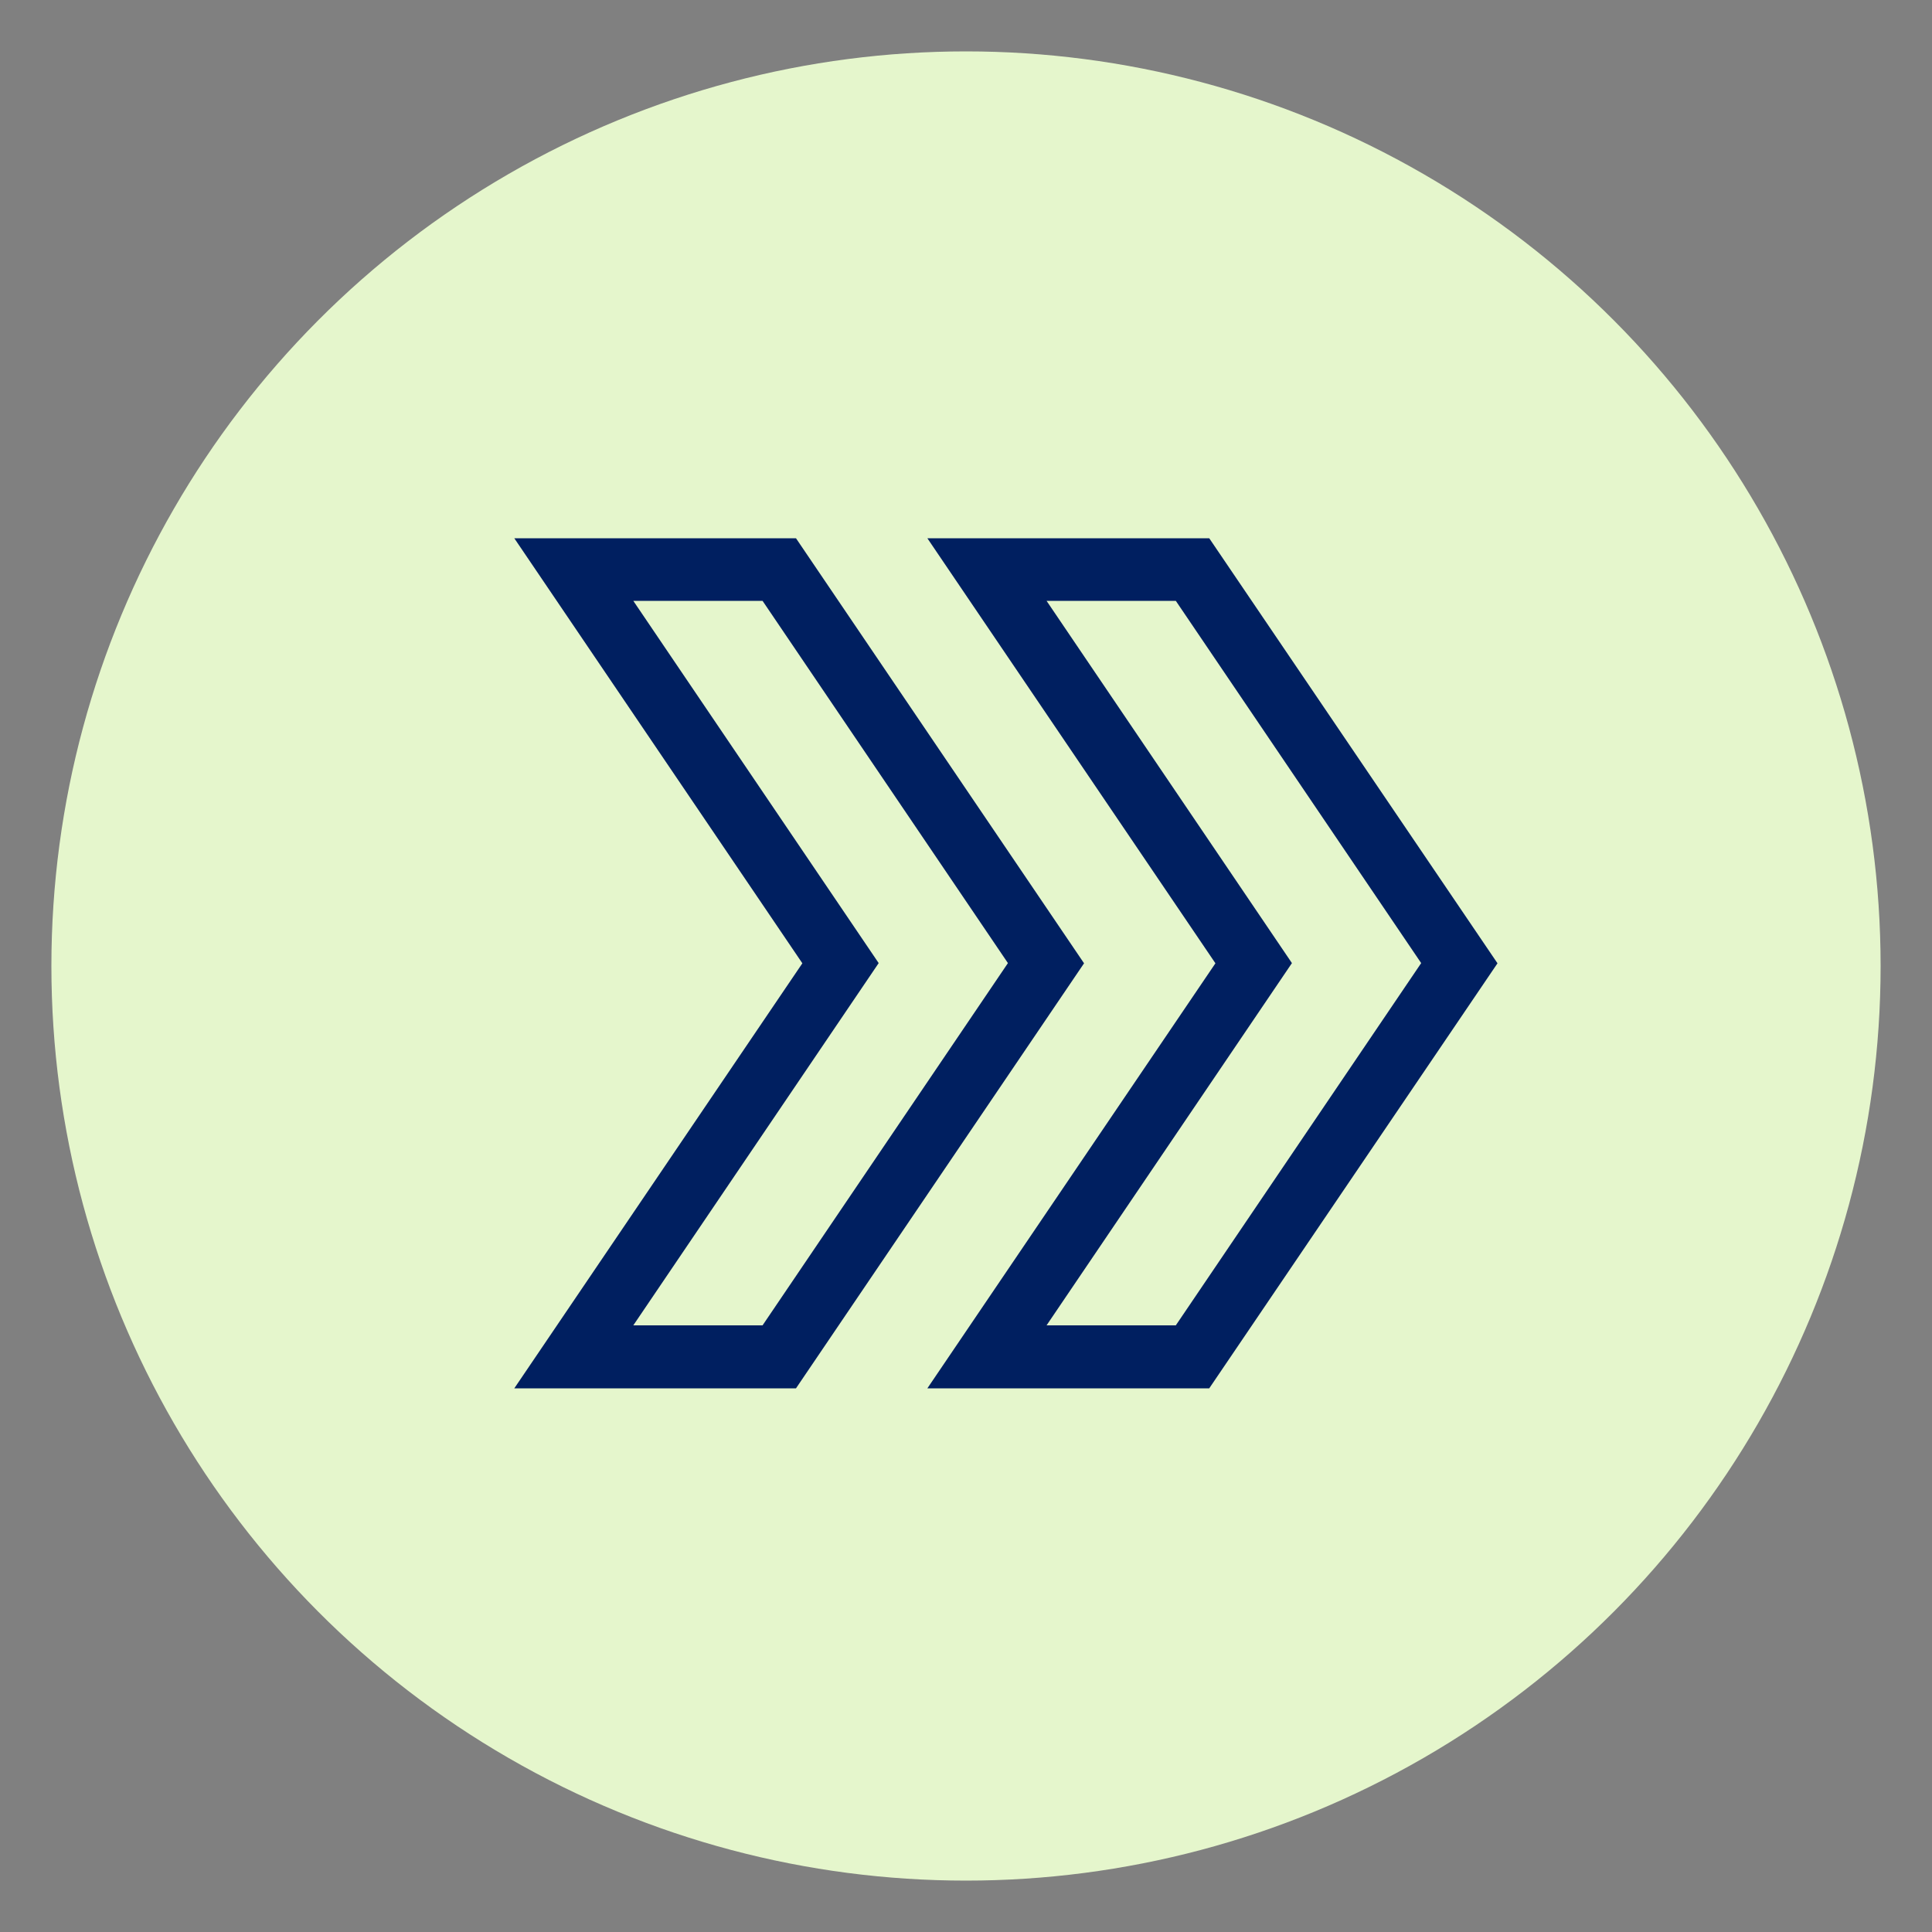 <svg xmlns="http://www.w3.org/2000/svg" id="Capa_1" data-name="Capa 1" viewBox="0 0 100 100"><rect x="0" y="0" width="100" height="100" fill="#808080" stroke="none"/><defs><style>.cls-1{fill:#e5f6cc;}.cls-2{fill:#001f60;}</style></defs><circle class="cls-1" cx="50" cy="50" r="47.34"></circle><path class="cls-2" d="M48,71.86H62.59l14.92-22-14.92-22H48l14.91,22ZM54.17,31.1h6.69l12.7,18.75L60.86,68.6H54.17l12.7-18.75Z"></path><path class="cls-2" d="M41.2,71.86l14.91-22-14.91-22H26.62l14.91,22-14.91,22ZM32.78,31.1h6.69l12.7,18.75L39.47,68.6H32.78l12.7-18.75Z"></path></svg>